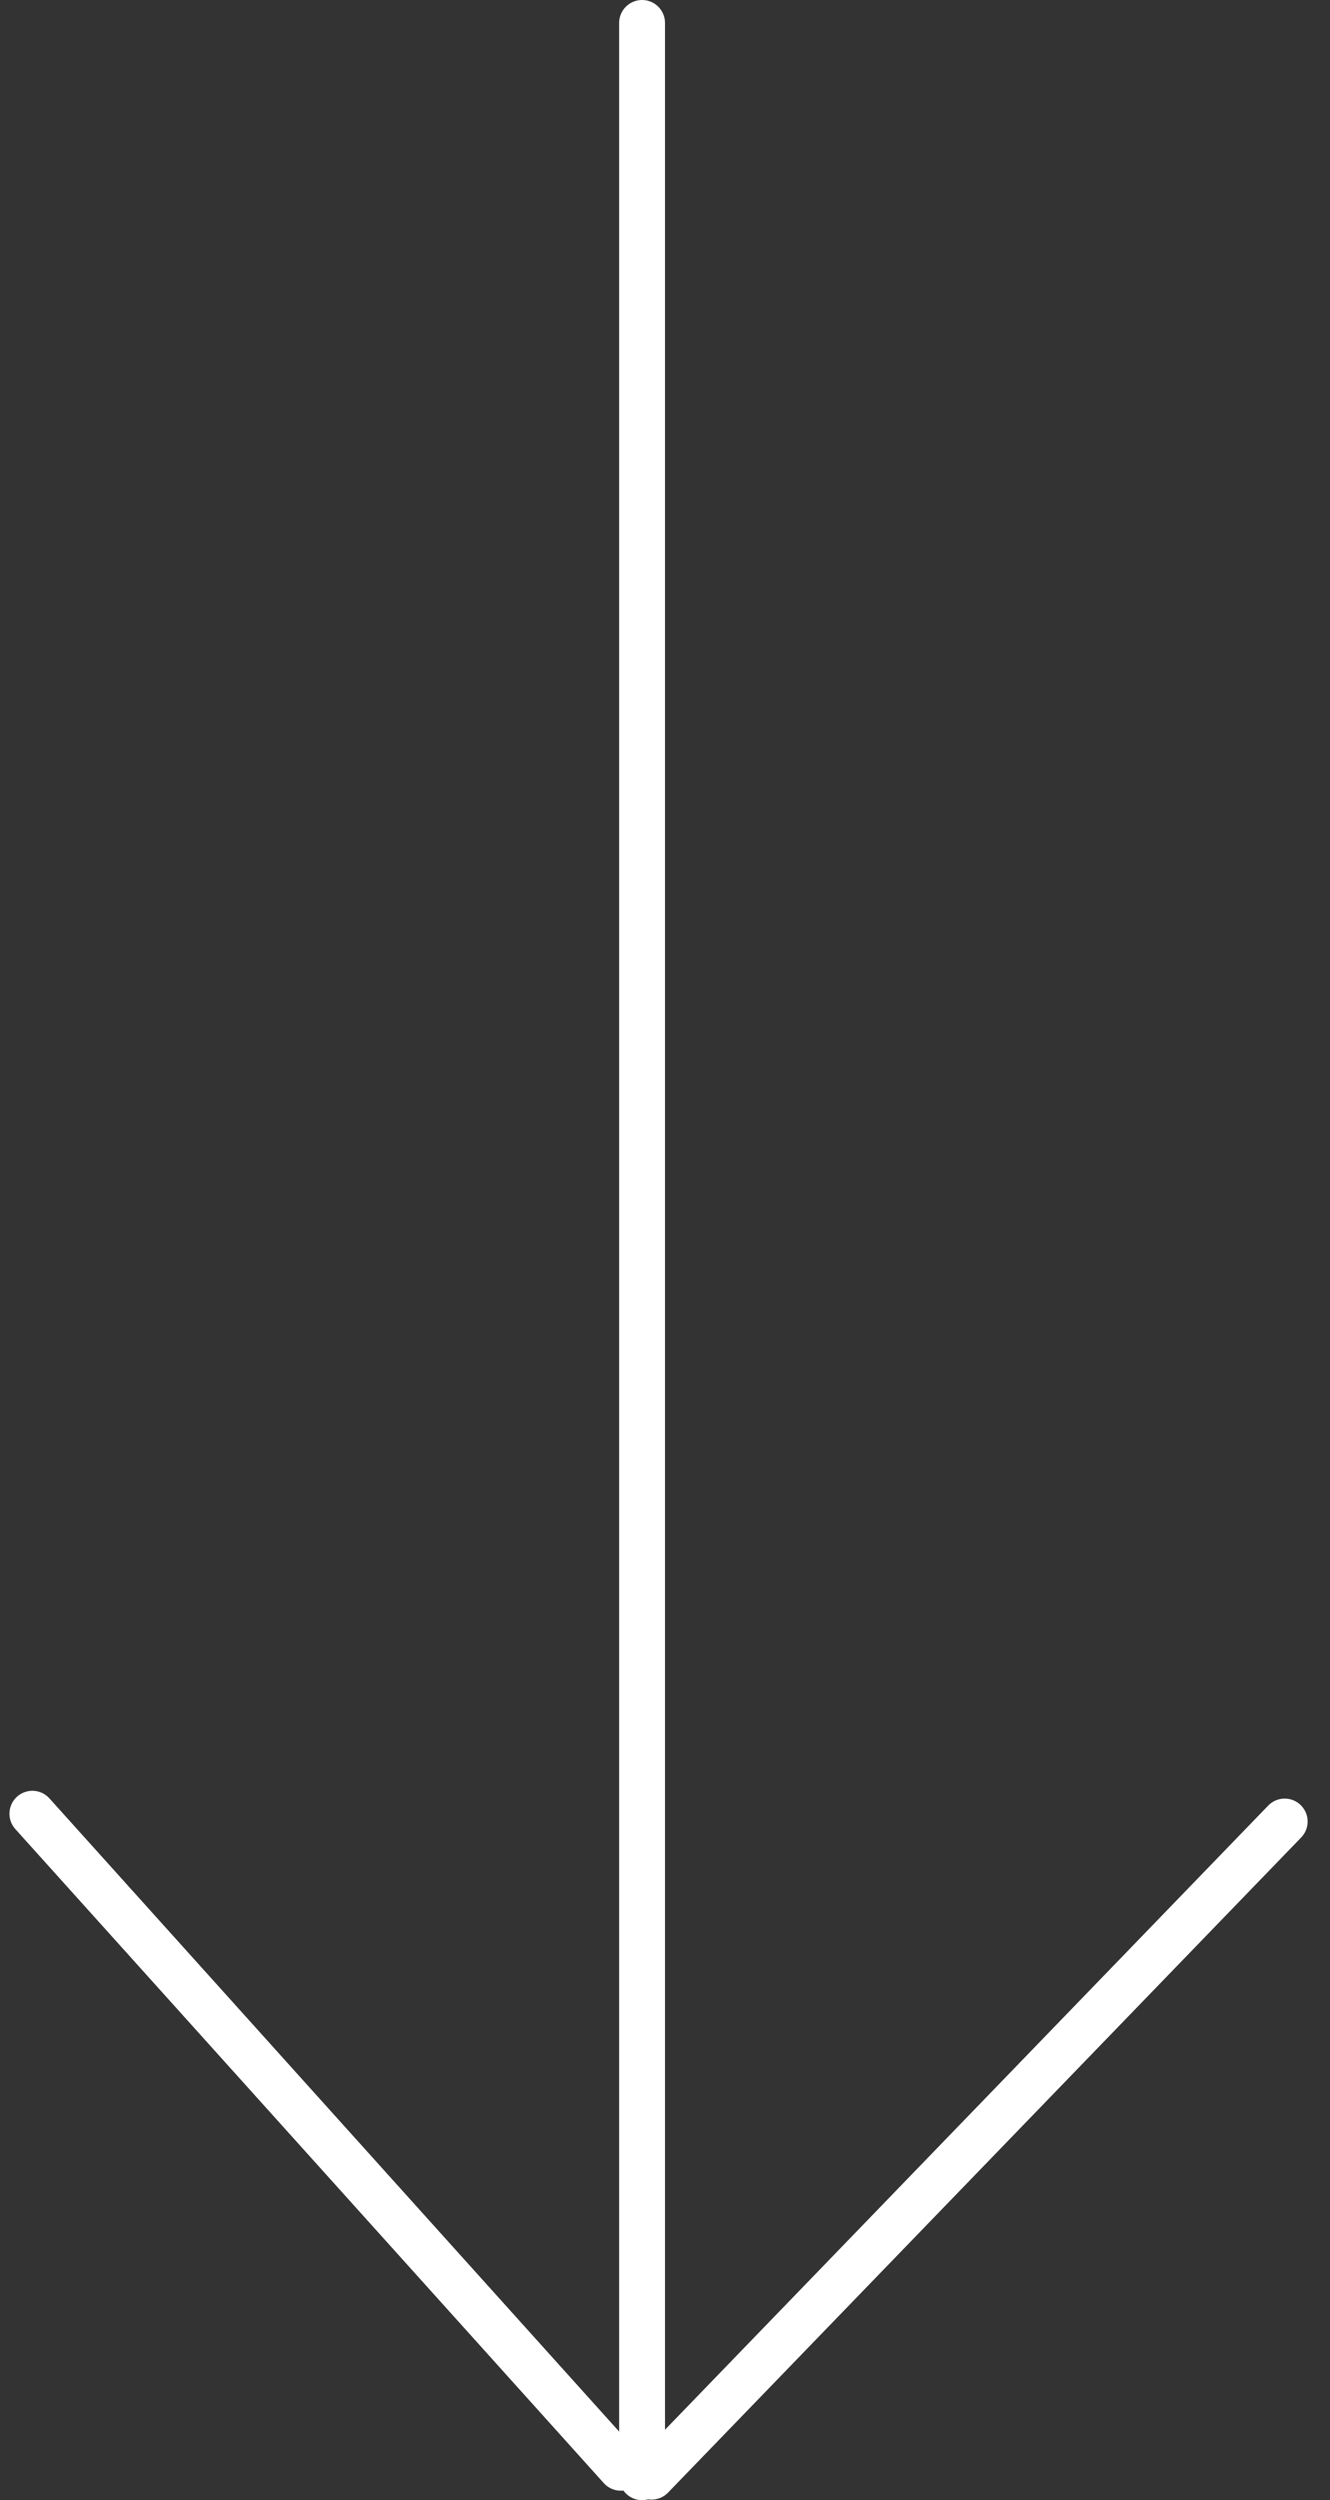 <svg xmlns:xlink="http://www.w3.org/1999/xlink" xmlns="http://www.w3.org/2000/svg" class="brxe-svg" id="brxe-erfxhz" width="58" height="109" viewBox="0 0 58 109" fill="none"><rect x="0" y="0" width="58" height="109" fill="#333333" stroke="none"/><line x1="28" y1="1" x2="28" y2="108" stroke="#FFFFFF" stroke-width="2px" stroke-linecap="round" fill="none"></line><line x1="1.412" y1="79.074" x2="27.074" y2="107.588" stroke="#FFFFFF" stroke-width="2px" stroke-linecap="round" fill="none"></line><line x1="56.024" y1="79.414" x2="28.414" y2="107.976" stroke="#FFFFFF" stroke-width="2px" stroke-linecap="round" fill="none"></line></svg>